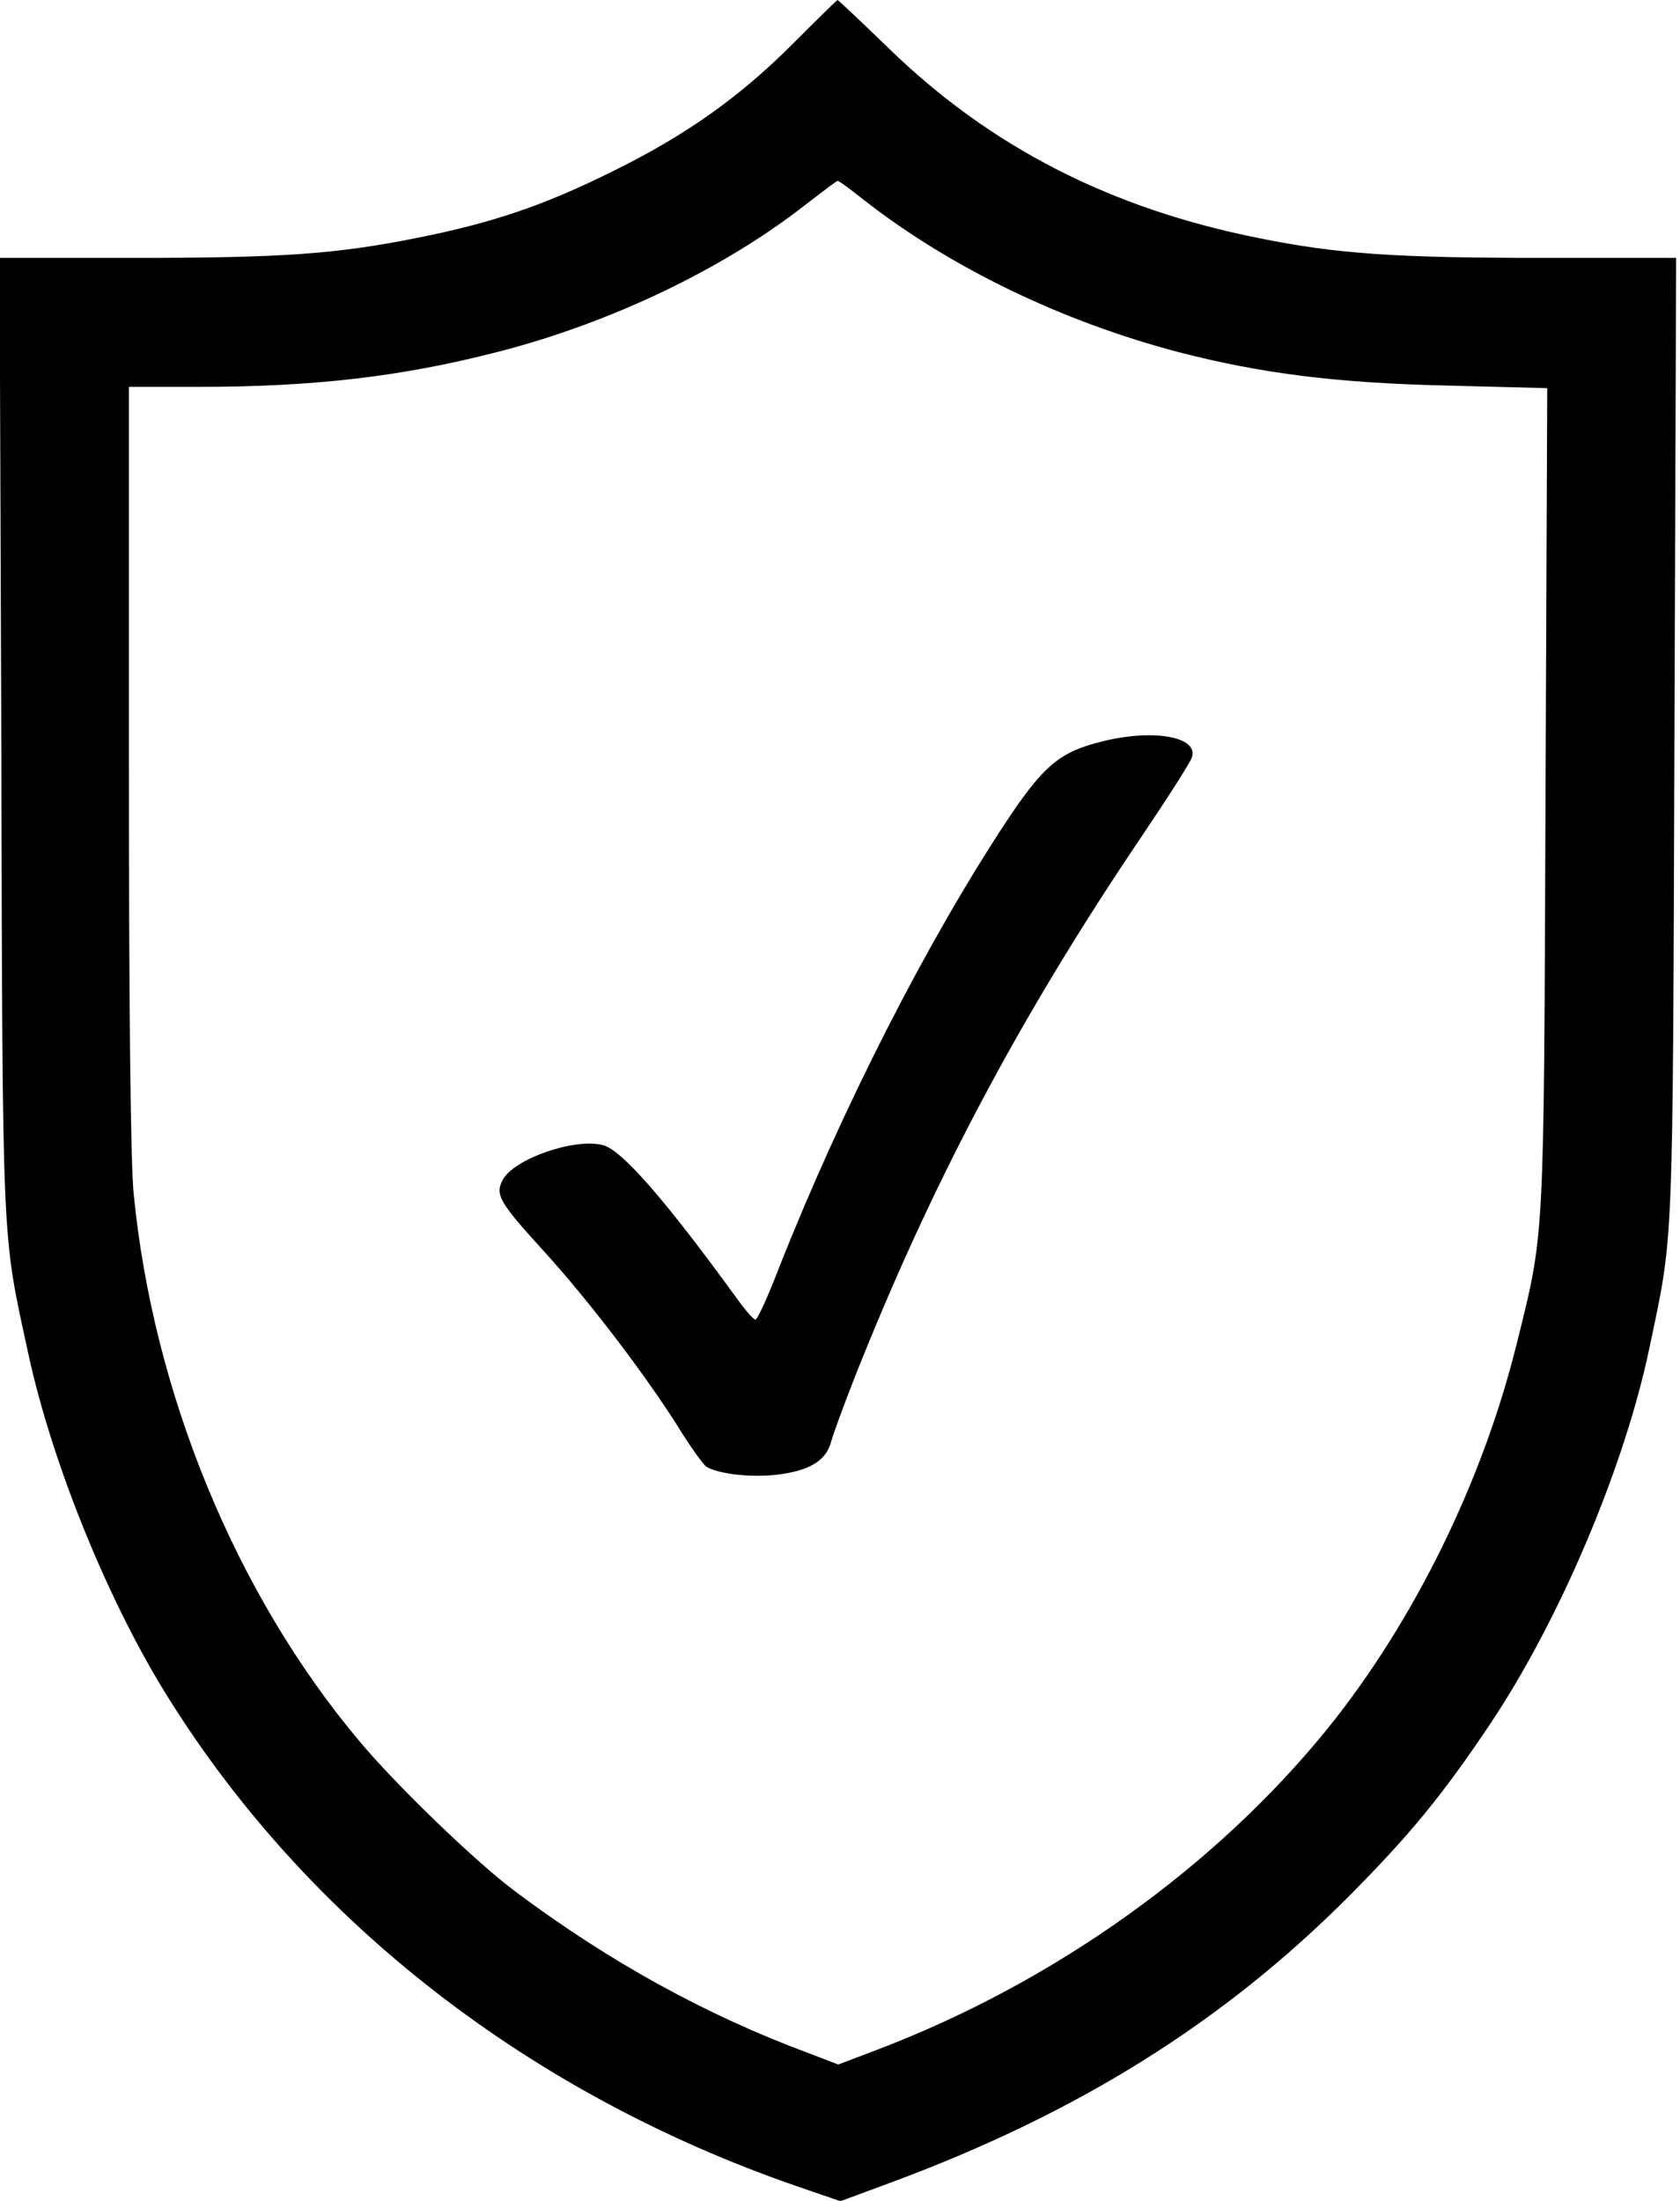<?xml version="1.0" standalone="no"?>
<!DOCTYPE svg PUBLIC "-//W3C//DTD SVG 20010904//EN"
 "http://www.w3.org/TR/2001/REC-SVG-20010904/DTD/svg10.dtd">
<svg version="1.0" xmlns="http://www.w3.org/2000/svg"
 width="391pt" height="512pt" viewBox="0 0 391 512"
 preserveAspectRatio="xMidYMid meet">

<g transform="translate(0,512) scale(0.1,-0.1)"
fill="#000000" stroke="none">
<path d="M1849 5022 c-125 -126 -251 -216 -424 -301 -159 -79 -280 -120 -457
-155 -186 -37 -311 -46 -655 -46 l-314 0 4 -1112 c3 -1214 1 -1151 63 -1438
56 -258 189 -584 329 -805 326 -519 840 -917 1459 -1131 l102 -35 119 44 c434
161 772 372 1065 666 140 141 217 234 328 400 162 242 313 598 371 876 56 267
54 203 58 1413 l4 1122 -308 0 c-344 0 -480 9 -663 46 -346 69 -625 212 -861
441 -64 62 -118 113 -120 113 -2 -1 -47 -45 -100 -98z m160 -366 c203 -159
465 -285 737 -356 191 -49 363 -71 622 -77 l233 -6 -4 -956 c-4 -1049 -2
-1005 -68 -1271 -79 -318 -239 -643 -438 -890 -263 -325 -639 -593 -1053 -750
l-87 -33 -68 26 c-240 89 -465 213 -683 376 -93 69 -281 251 -365 352 -287
342 -479 810 -524 1273 -7 69 -11 437 -11 993 l0 883 163 0 c268 0 473 24 694
81 263 67 528 194 718 343 39 30 72 55 74 55 3 1 30 -19 60 -43z"/>
<path d="M2565 3395 c-98 -24 -136 -55 -224 -188 -184 -279 -380 -663 -527
-1034 -26 -68 -51 -123 -56 -123 -4 0 -22 20 -40 45 -169 233 -271 350 -315
361 -66 17 -207 -32 -233 -81 -18 -34 -9 -51 95 -165 104 -114 235 -286 311
-406 30 -49 61 -92 69 -97 33 -18 115 -26 177 -16 69 11 102 34 113 77 4 15
27 78 52 142 179 453 385 842 668 1261 62 92 116 176 119 187 16 48 -90 67
-209 37z"/>
</g>
</svg>
